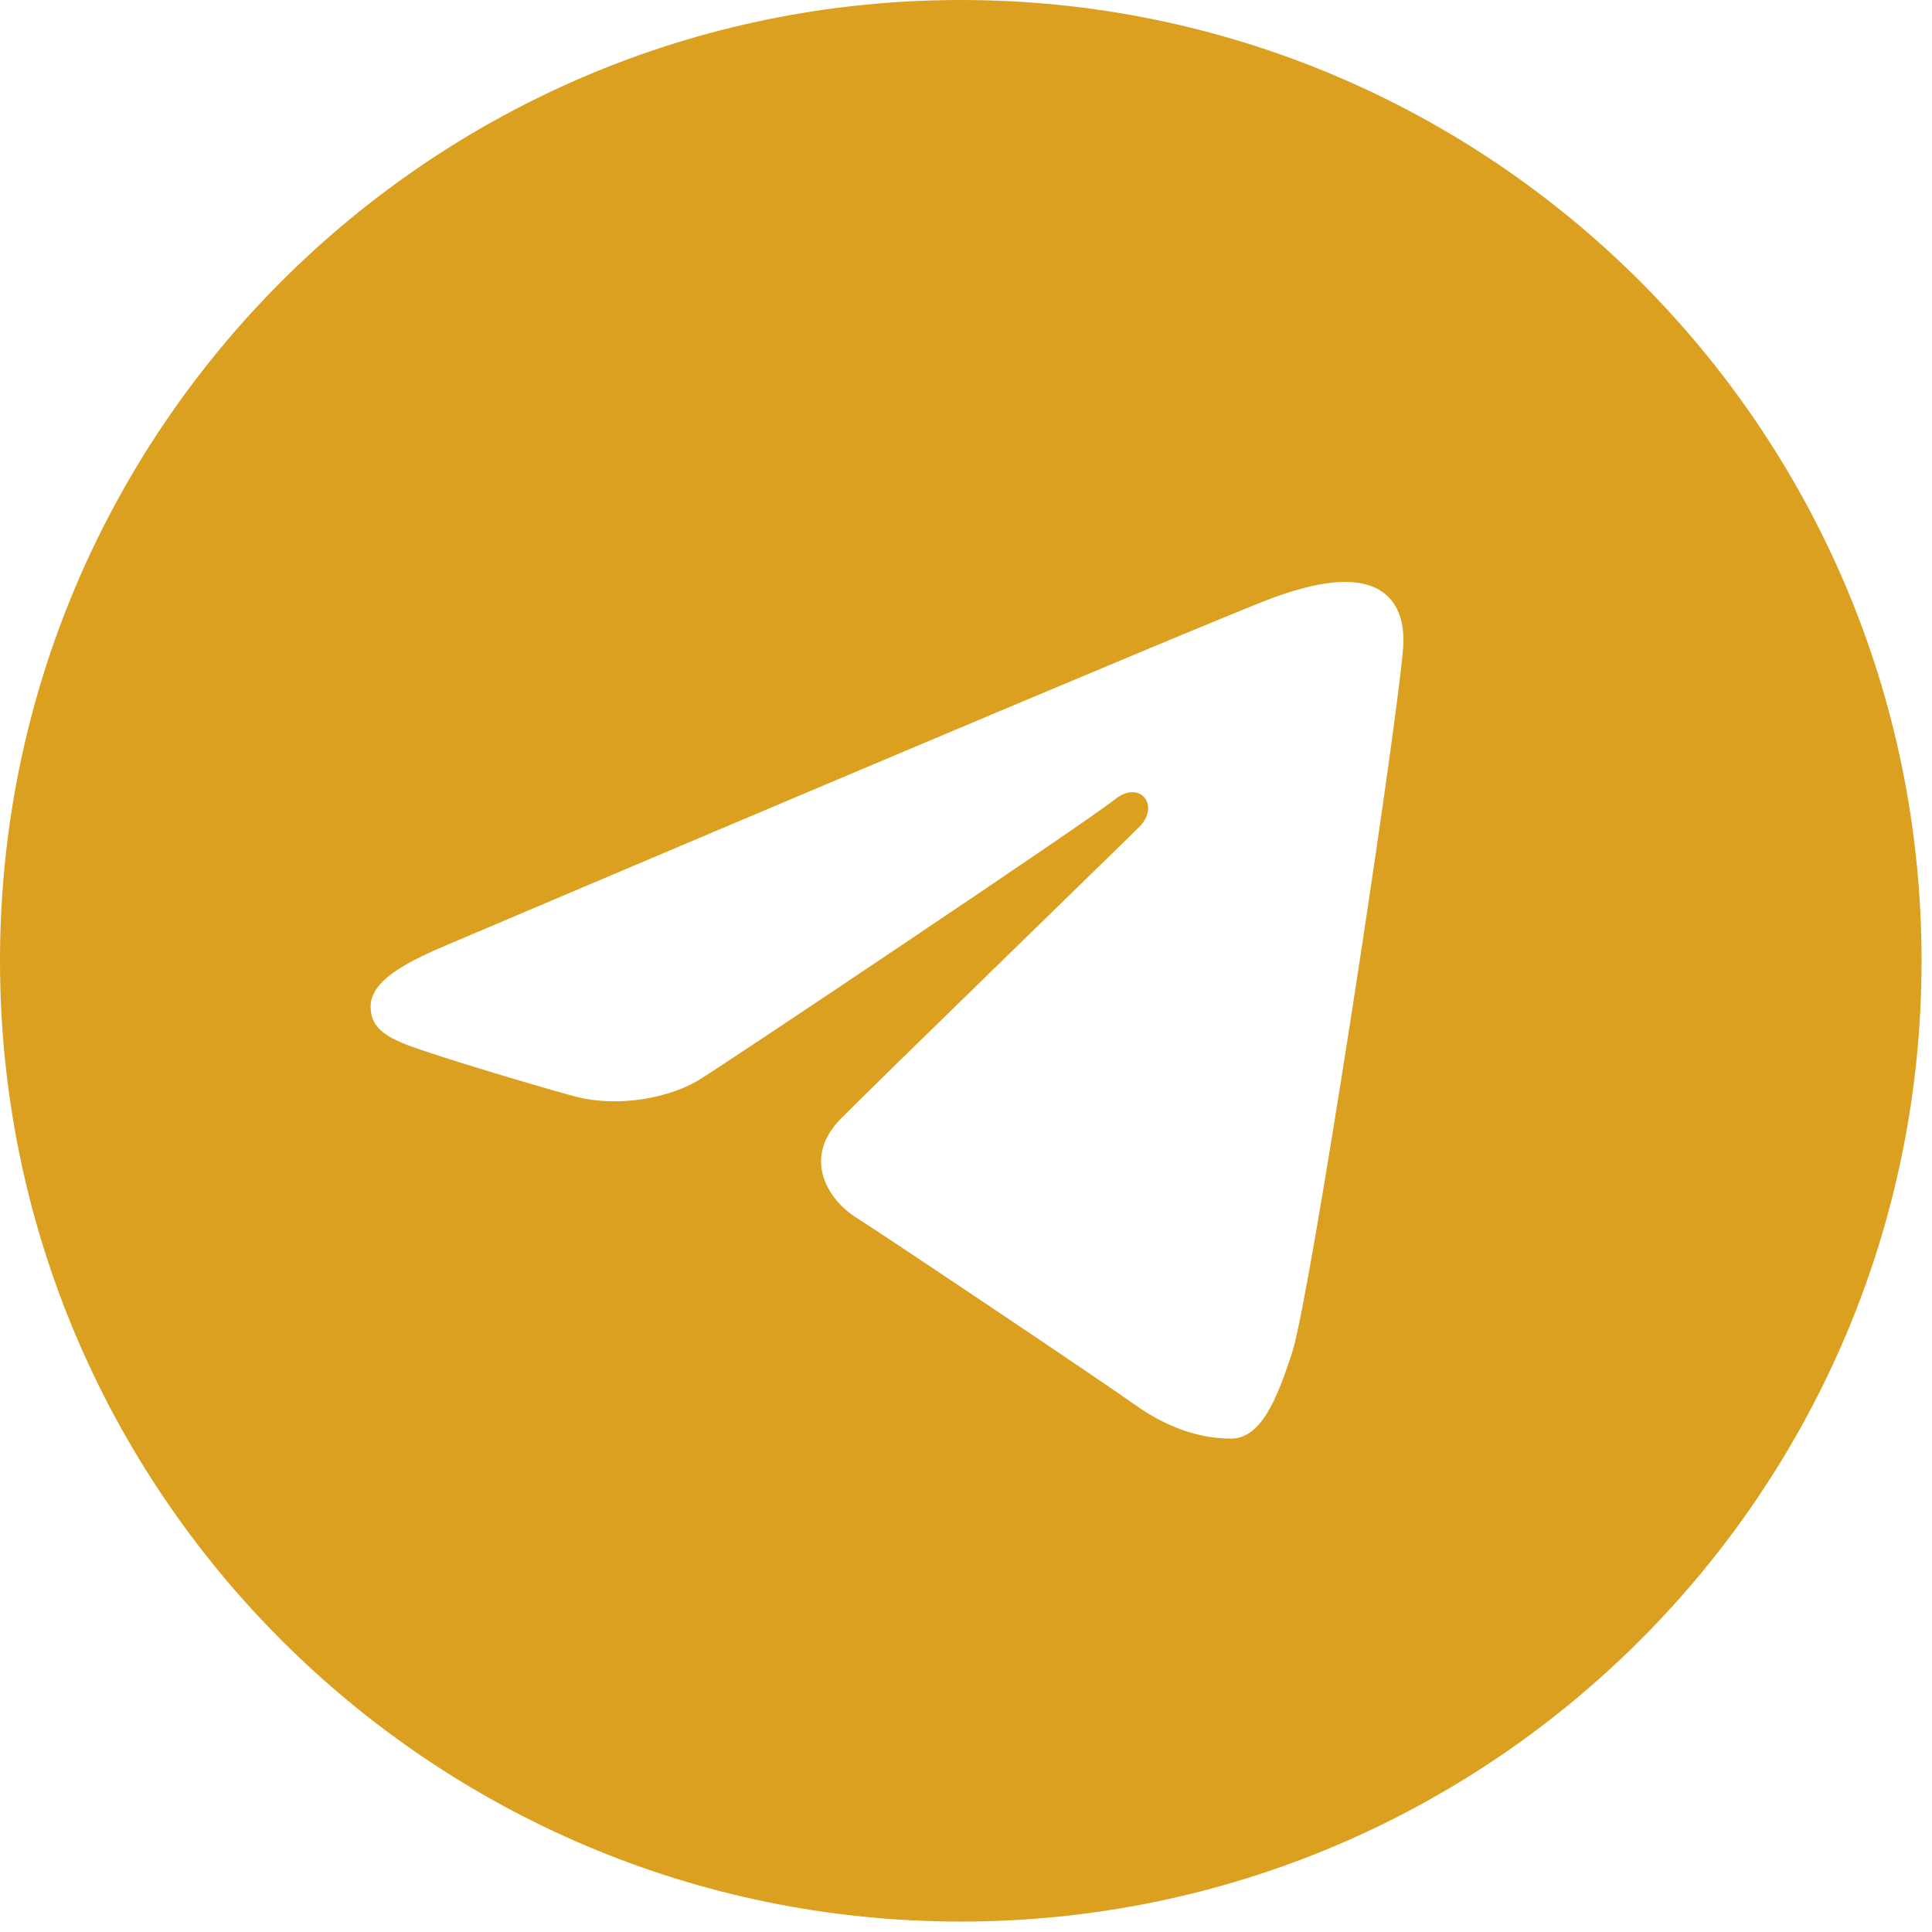             <svg width="37" height="37" viewBox="0 0 37 37" fill="none" xmlns="http://www.w3.org/2000/svg">
              <path
                d="M18.4 0C28.562 0 36.8 8.238 36.8 18.4C36.8 28.562 28.562 36.8 18.4 36.8C8.238 36.8 0 28.562 0 18.4C0 8.238 8.238 0 18.4 0ZM24.747 25.9C25.086 24.862 26.671 14.513 26.867 12.474C26.926 11.856 26.731 11.446 26.349 11.262C25.886 11.04 25.202 11.151 24.407 11.438C23.318 11.83 9.388 17.745 8.583 18.087C7.82 18.411 7.098 18.765 7.098 19.277C7.098 19.637 7.312 19.839 7.901 20.05C8.514 20.268 10.057 20.736 10.968 20.987C11.846 21.23 12.845 21.019 13.405 20.671C13.998 20.302 20.849 15.718 21.341 15.317C21.832 14.915 22.224 15.43 21.822 15.832C21.421 16.234 16.718 20.798 16.098 21.43C15.346 22.197 15.88 22.992 16.385 23.31C16.962 23.674 21.11 26.456 21.734 26.902C22.359 27.349 22.993 27.551 23.573 27.551C24.153 27.551 24.458 26.787 24.747 25.9Z"
                fill="#DBA01F" />
            </svg>